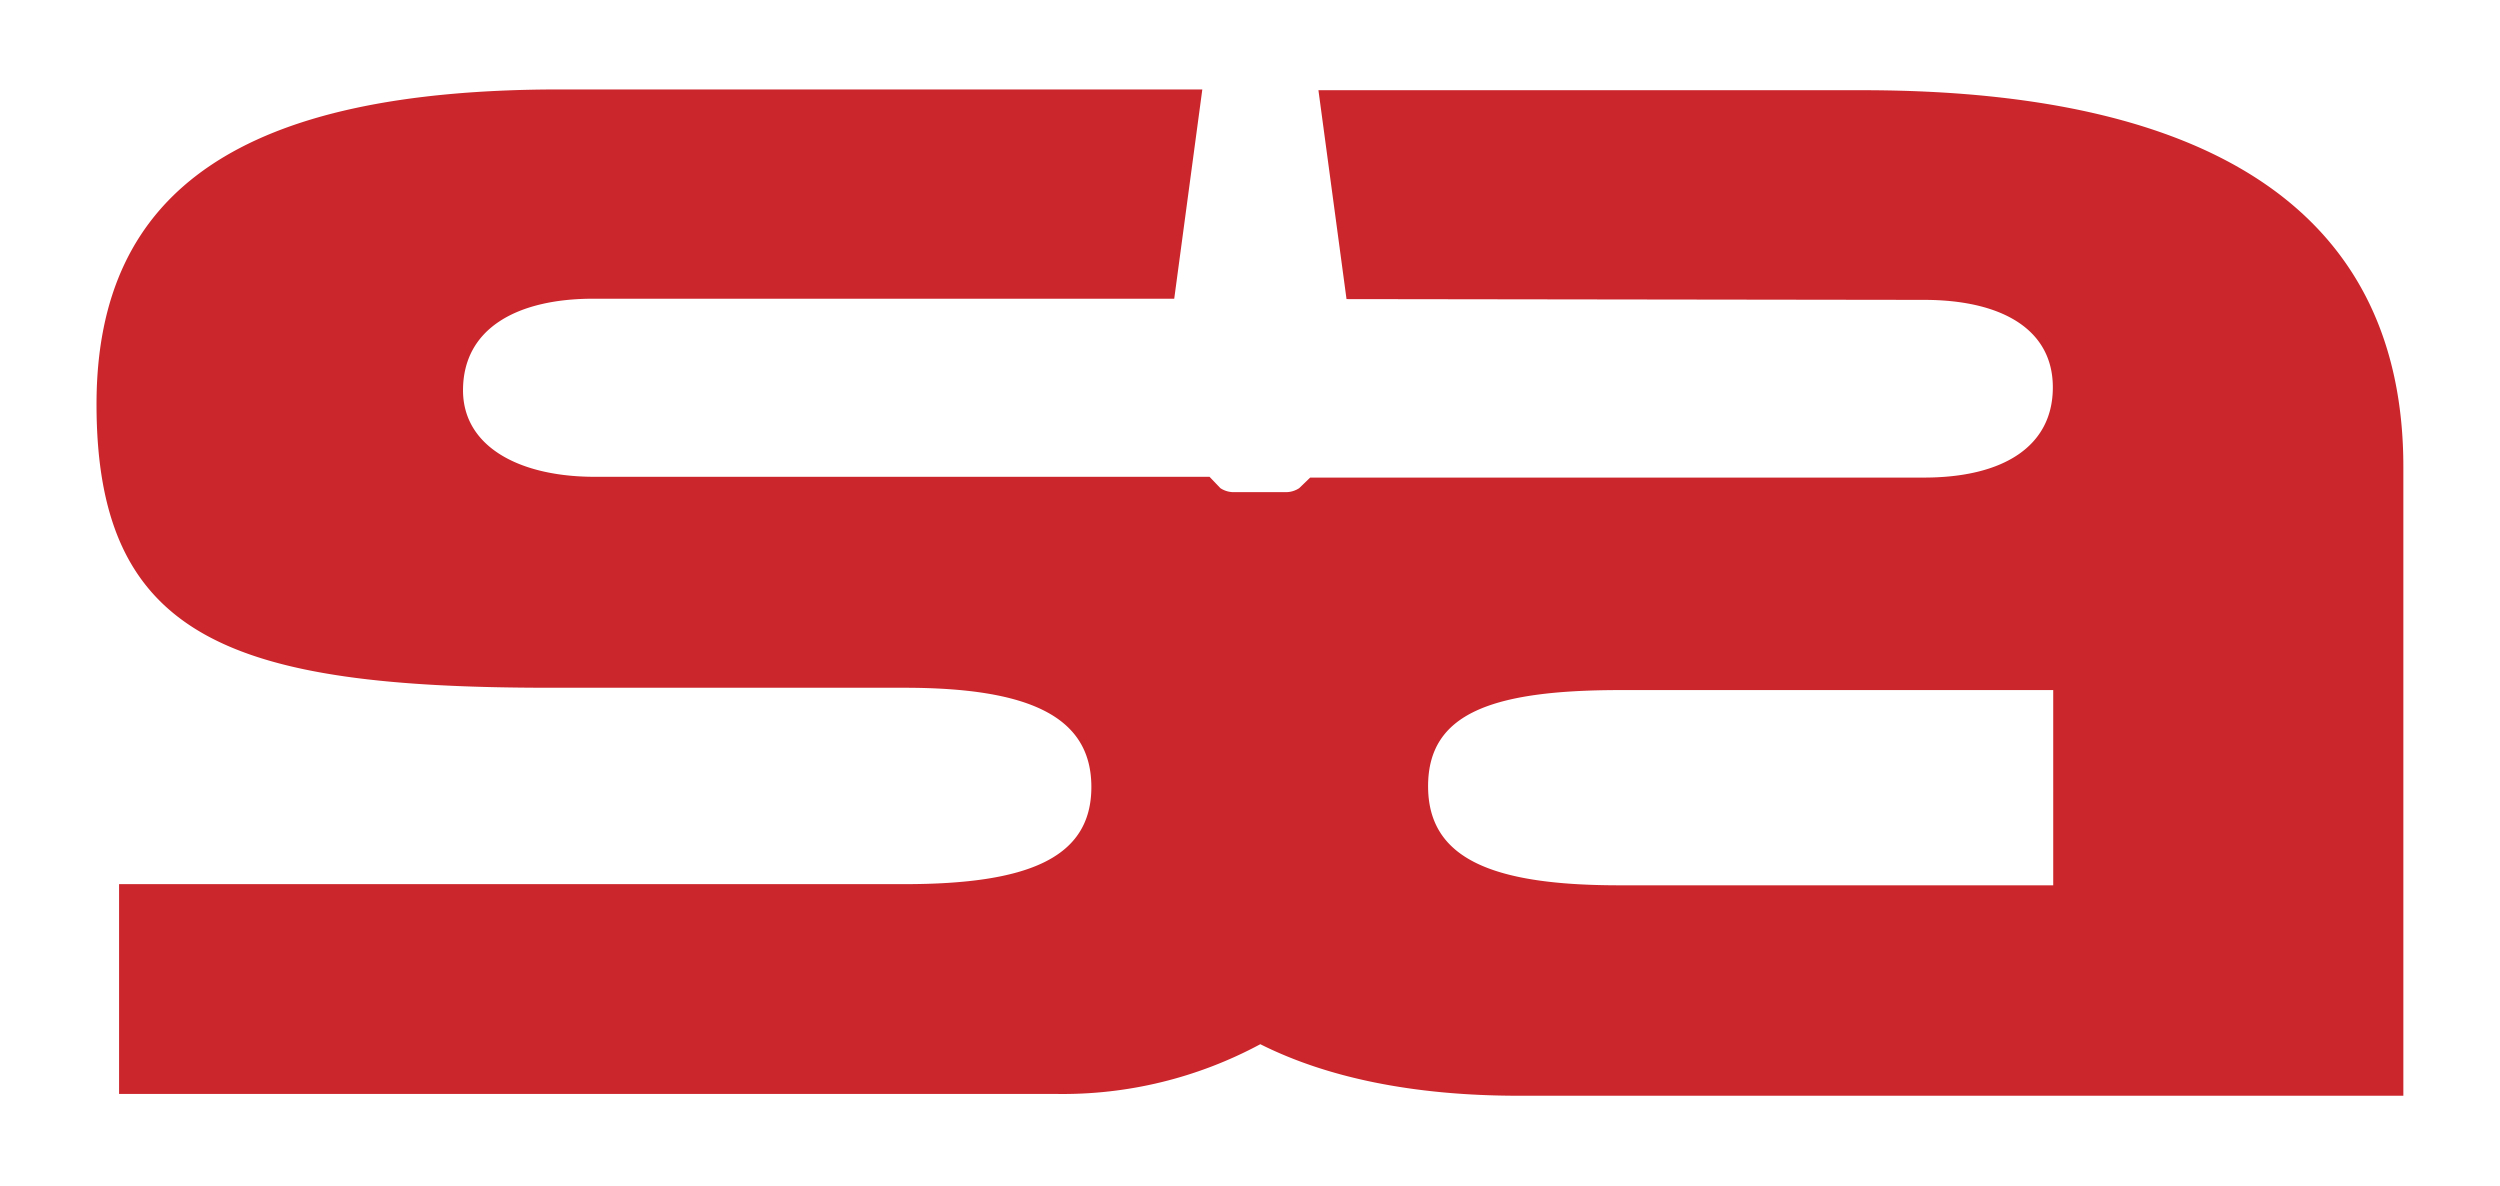 <svg id="Layer_1" data-name="Layer 1" xmlns="http://www.w3.org/2000/svg" width="194" height="92" viewBox="0 0 194 92"><defs><style>.cls-1{fill:#cb262b;}.cls-2{fill:none;}</style></defs><title>safe-auto-logo-freelogovectors.net_</title><path class="cls-1" d="M147.51,61h-42.2l2.18,16.21,44.81.06c5.95,0,10,2.23,10,6.79s-3.82,7-10,7H104.67l-.85.82a1.87,1.87,0,0,1-1.1.31H98.81a1.88,1.88,0,0,1-1.11-.31L96.86,91,49.15,91c-5.93,0-10.22-2.39-10.22-6.71,0-4.87,4.29-7.11,10.1-7.11H94.12L96.3,60.94H46.49c-24.57,0-36,7.69-36,24.43,0,18.19,10.45,22,35.22,22H73.18c9.67,0,14.51,2.22,14.51,7.7s-4.84,7.54-14.51,7.54H12.24v16.28h72.7a32.34,32.34,0,0,0,15.86-3.86c5.12,2.57,11.79,4,20.06,4H189.5V90.22C189.5,71,175.37,61,147.51,61Zm14.82,61.7H128.66c-9.87,0-14.84-2.06-14.84-7.69s4.88-7.46,14.93-7.46h33.58Z" transform="translate(-3 -54)"/><rect class="cls-2" width="194" height="92"/></svg>